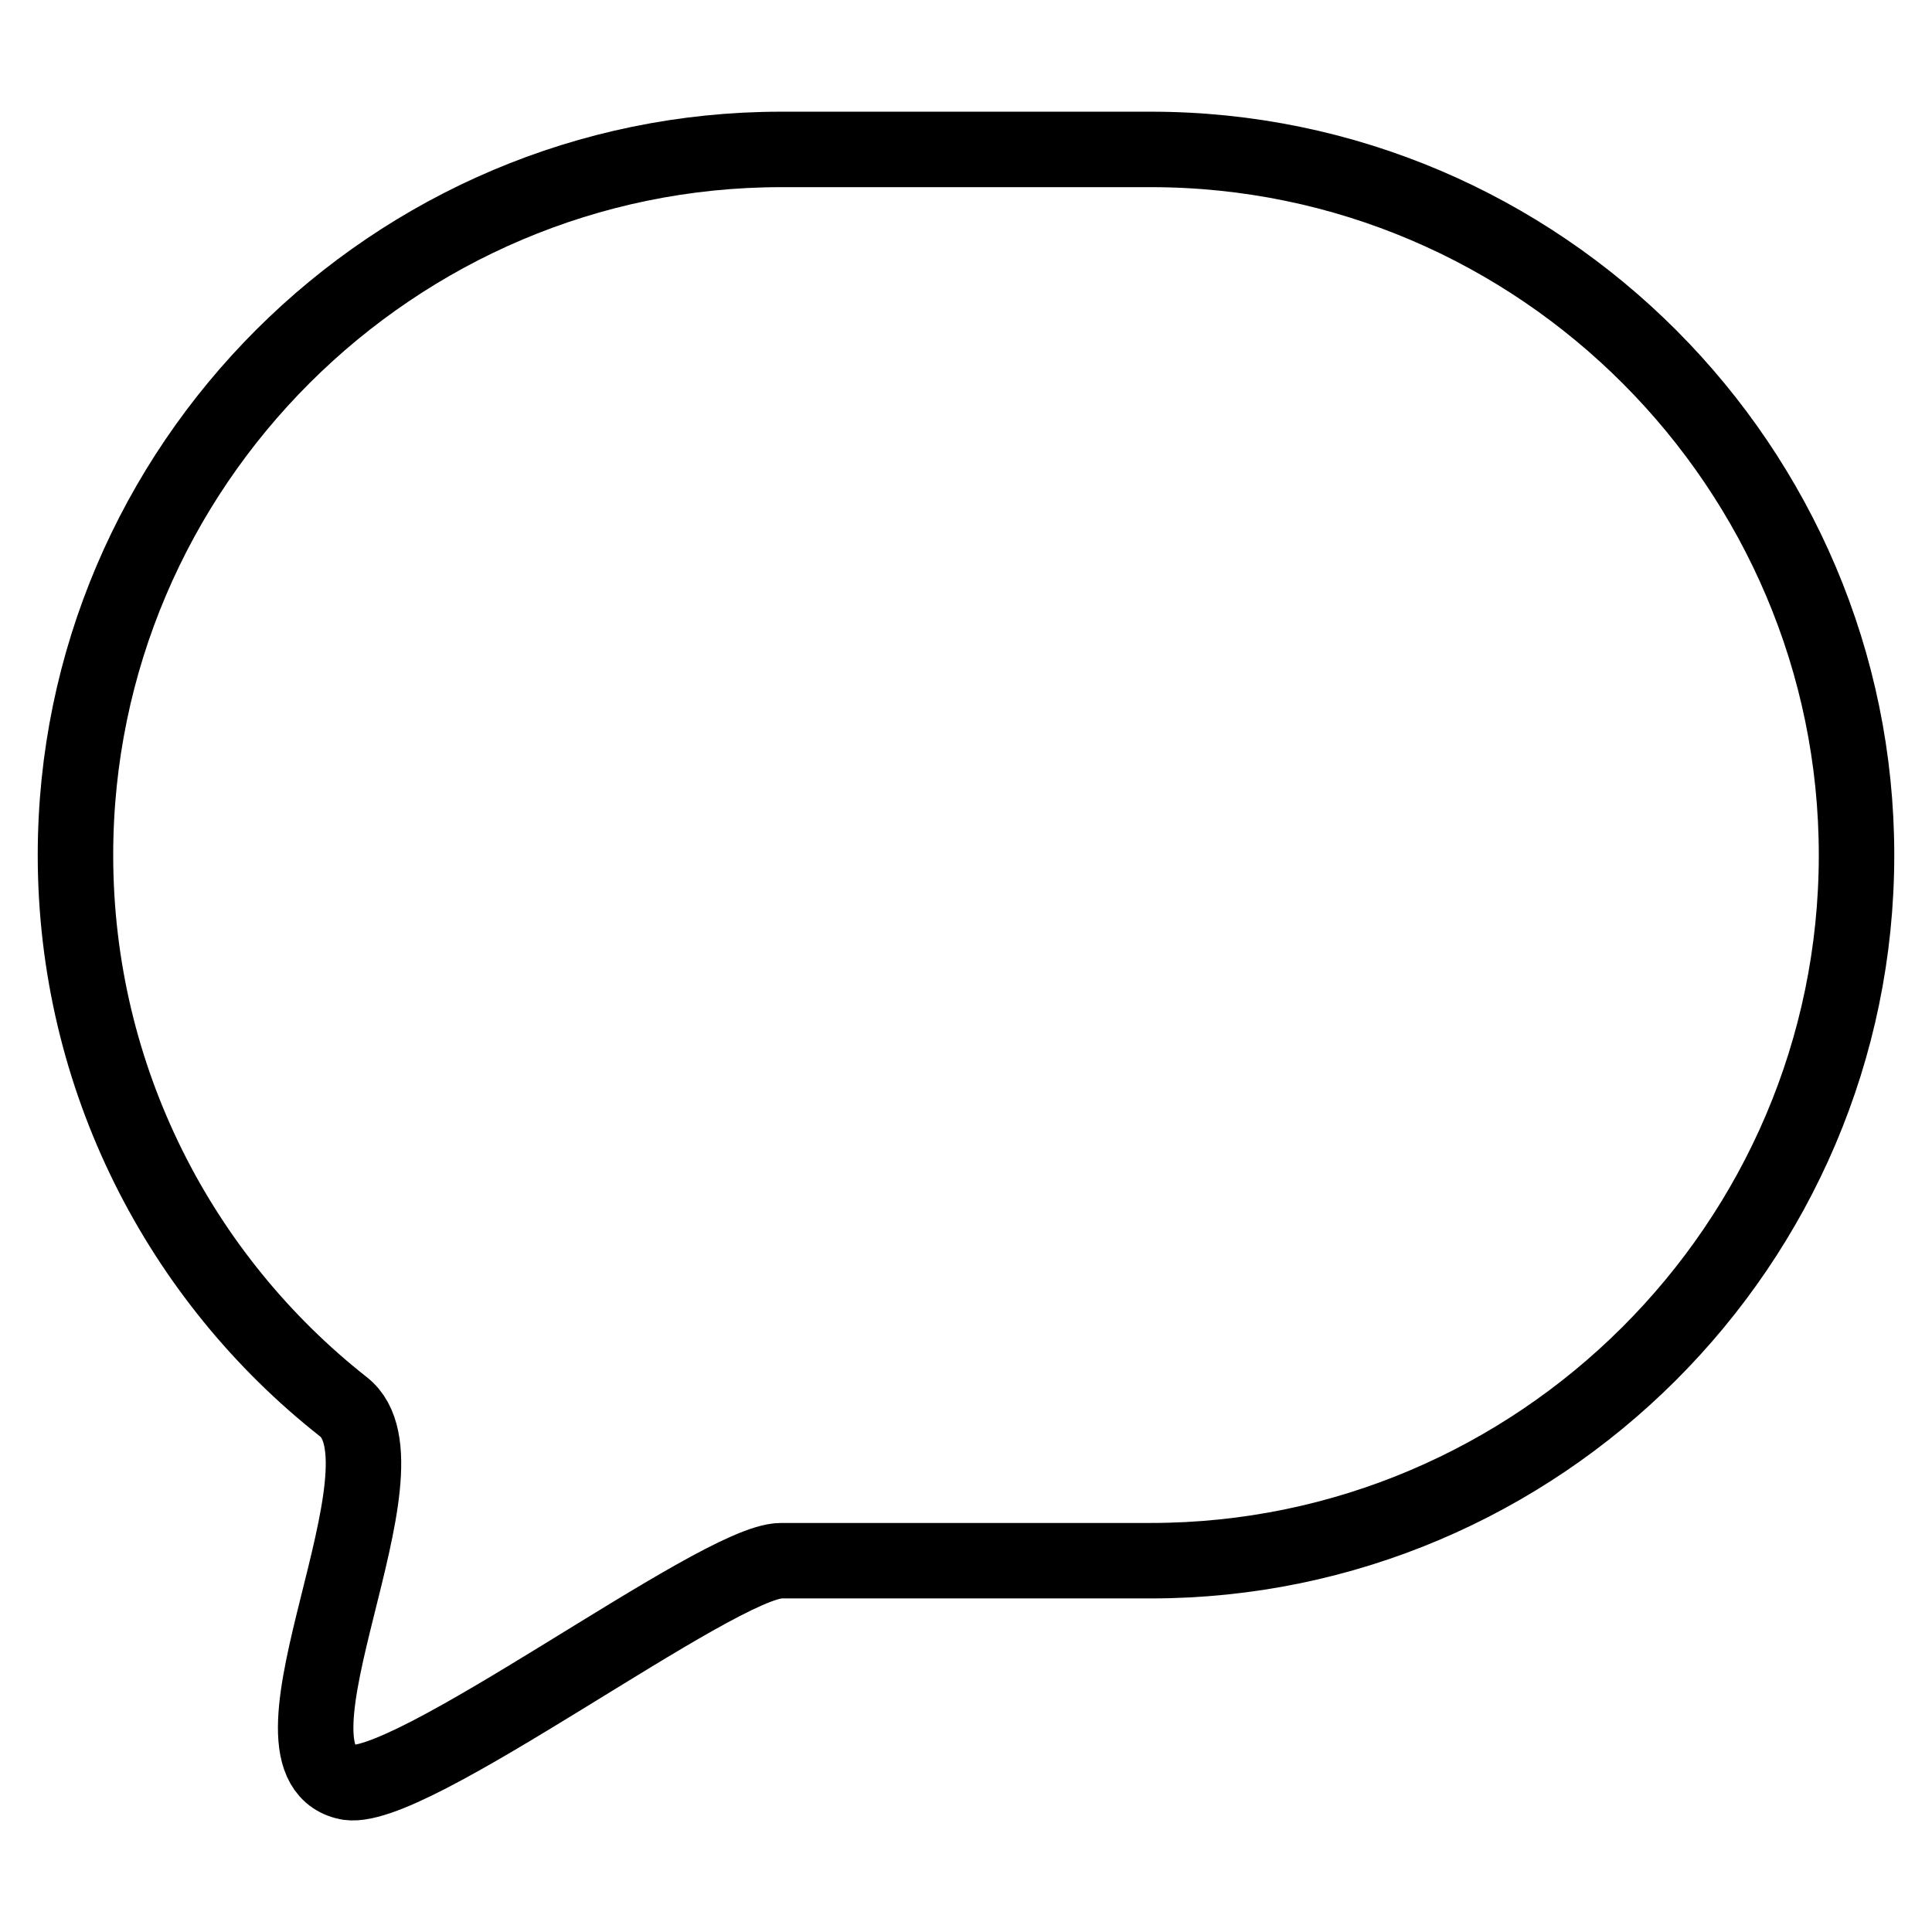 <?xml version="1.0" encoding="utf-8"?>
<!-- Svg Vector Icons : http://www.onlinewebfonts.com/icon -->
<!DOCTYPE svg PUBLIC "-//W3C//DTD SVG 1.1//EN" "http://www.w3.org/Graphics/SVG/1.1/DTD/svg11.dtd">
<svg version="1.1" xmlns="http://www.w3.org/2000/svg" xmlns:xlink="http://www.w3.org/1999/xlink" x="0px" y="0px" viewBox="0 0 256 256" enable-background="new 0 0 256 256" xml:space="preserve">
<g> <path stroke-width="10" fill-opacity="0" stroke="#000000"  d="M152.5,206.8h-49c-8.4,0-50,31.6-57.7,29.3c-12.6-3.2,9.7-41.9-0.3-49.7C23.9,169.4,10,142.9,10,113.3 c0-51.6,42.2-93.5,93.5-93.5h49c51.6,0,93.5,42.2,93.5,93.5C246,164.9,203.8,206.8,152.5,206.8z"/></g>
</svg>